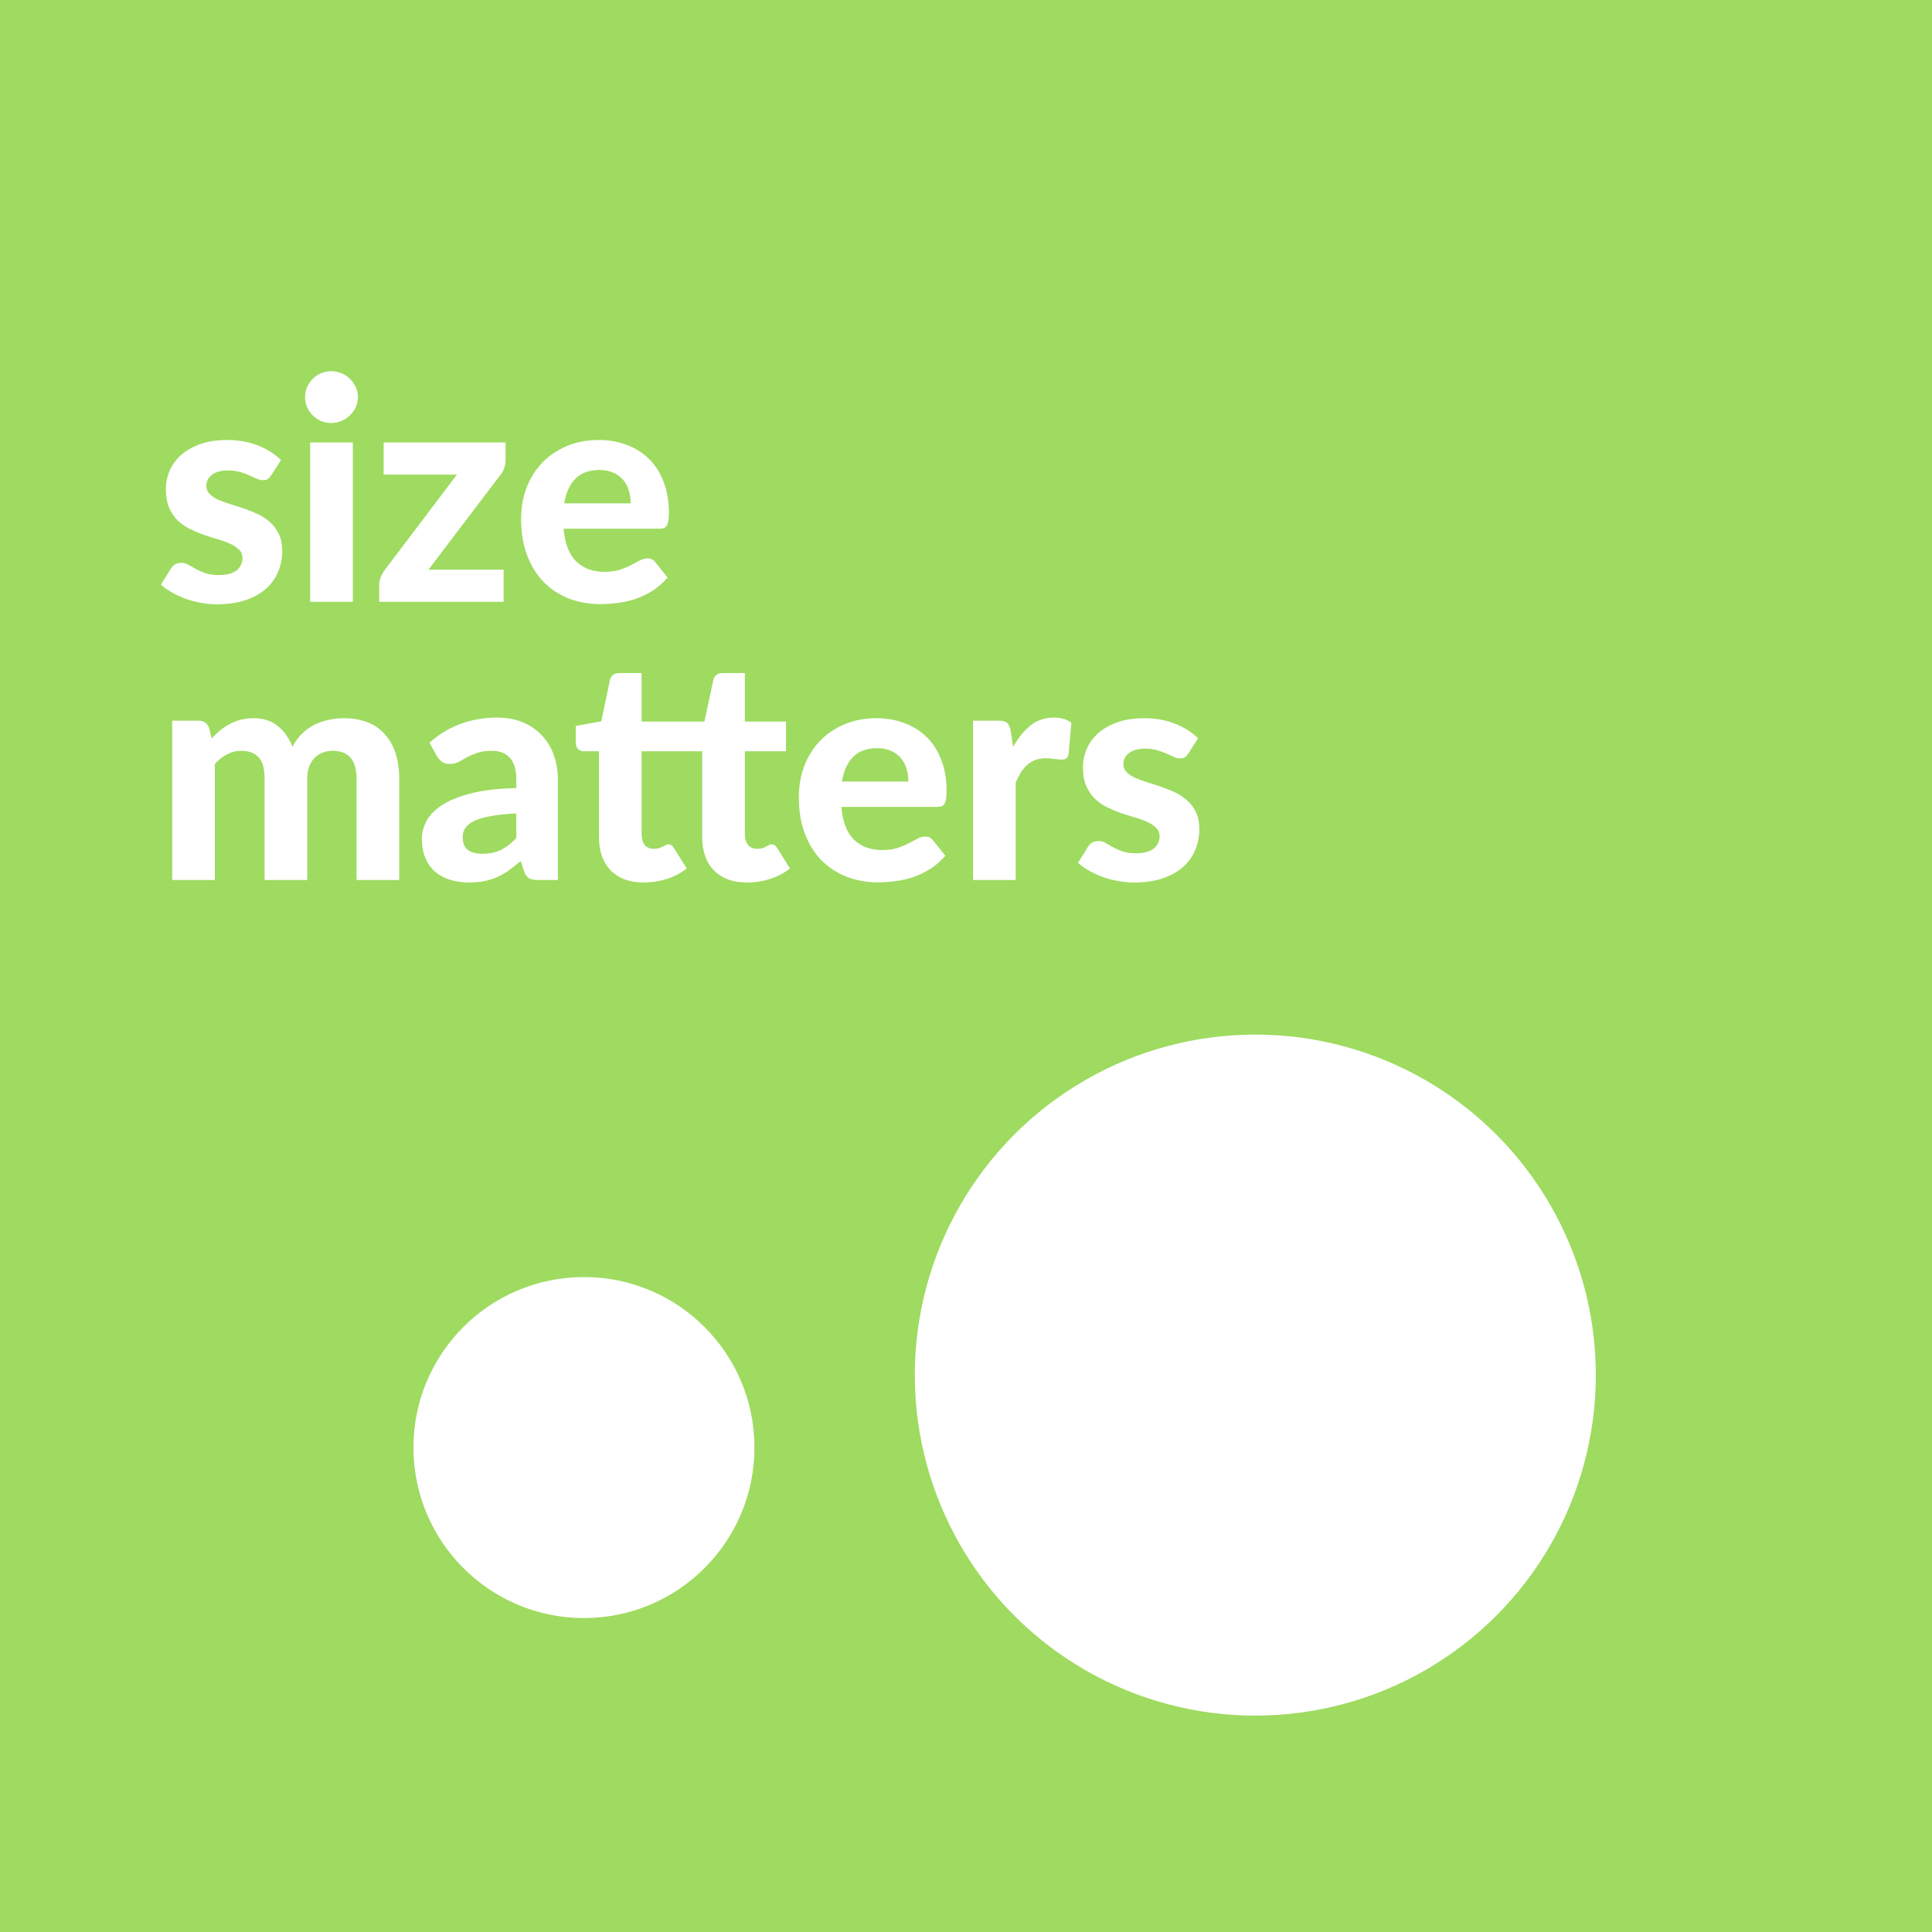 <?xml version="1.0" encoding="UTF-8"?> <svg xmlns="http://www.w3.org/2000/svg" width="2000" height="2000" viewBox="0 0 2000 2000" fill="none"> <rect width="2000" height="2000" fill="#9EDB60"></rect> <path d="M280.8 491.96C279.627 493.773 278.4 495.107 277.12 495.96C275.947 496.707 274.293 497.08 272.16 497.08C270.027 497.08 267.84 496.547 265.6 495.48C263.36 494.413 260.853 493.293 258.08 492.12C255.307 490.84 252.107 489.667 248.48 488.6C244.96 487.533 240.853 487 236.16 487C229.013 487 223.467 488.493 219.52 491.48C215.573 494.36 213.6 498.2 213.6 503C213.6 506.307 214.72 509.08 216.96 511.32C219.2 513.56 222.133 515.533 225.76 517.24C229.493 518.84 233.707 520.387 238.4 521.88C243.093 523.267 247.893 524.813 252.8 526.52C257.813 528.227 262.667 530.2 267.36 532.44C272.053 534.68 276.213 537.507 279.84 540.92C283.573 544.227 286.56 548.28 288.8 553.08C291.04 557.773 292.16 563.48 292.16 570.2C292.16 578.2 290.667 585.613 287.68 592.44C284.8 599.16 280.533 604.973 274.88 609.88C269.227 614.787 262.187 618.627 253.76 621.4C245.333 624.173 235.627 625.56 224.64 625.56C218.987 625.56 213.387 625.027 207.84 623.96C202.293 623 197.013 621.613 192 619.8C186.987 617.88 182.293 615.693 177.92 613.24C173.547 610.787 169.76 608.12 166.56 605.24L176.8 588.76C177.973 586.84 179.413 585.347 181.12 584.28C182.933 583.213 185.227 582.68 188 582.68C190.667 582.68 193.12 583.373 195.36 584.76C197.6 586.04 200.107 587.48 202.88 589.08C205.653 590.573 208.907 592.013 212.64 593.4C216.48 594.68 221.227 595.32 226.88 595.32C231.147 595.32 234.827 594.84 237.92 593.88C241.013 592.92 243.52 591.64 245.44 590.04C247.36 588.333 248.747 586.467 249.6 584.44C250.56 582.307 251.04 580.12 251.04 577.88C251.04 574.253 249.867 571.32 247.52 569.08C245.28 566.733 242.293 564.707 238.56 563C234.933 561.293 230.72 559.747 225.92 558.36C221.12 556.973 216.213 555.427 211.2 553.72C206.293 552.013 201.44 549.987 196.64 547.64C191.947 545.293 187.733 542.36 184 538.84C180.373 535.213 177.387 530.787 175.04 525.56C172.8 520.333 171.68 513.987 171.68 506.52C171.68 499.693 173.013 493.24 175.68 487.16C178.347 480.973 182.347 475.533 187.68 470.84C193.013 466.147 199.627 462.413 207.52 459.64C215.52 456.867 224.747 455.48 235.2 455.48C246.933 455.48 257.6 457.4 267.2 461.24C276.8 465.08 284.693 470.093 290.88 476.28L280.8 491.96ZM365.243 458.04V623H321.083V458.04H365.243ZM370.523 411.16C370.523 414.893 369.776 418.36 368.283 421.56C366.789 424.76 364.763 427.587 362.203 430.04C359.749 432.493 356.816 434.413 353.403 435.8C350.096 437.187 346.523 437.88 342.682 437.88C339.056 437.88 335.589 437.187 332.283 435.8C329.083 434.413 326.256 432.493 323.803 430.04C321.349 427.587 319.376 424.76 317.883 421.56C316.496 418.36 315.803 414.893 315.803 411.16C315.803 407.427 316.496 403.96 317.883 400.76C319.376 397.453 321.349 394.573 323.803 392.12C326.256 389.667 329.083 387.747 332.283 386.36C335.589 384.973 339.056 384.28 342.682 384.28C346.523 384.28 350.096 384.973 353.403 386.36C356.816 387.747 359.749 389.667 362.203 392.12C364.763 394.573 366.789 397.453 368.283 400.76C369.776 403.96 370.523 407.427 370.523 411.16ZM523.408 475.96C523.408 479.053 522.874 482.093 521.808 485.08C520.741 487.96 519.354 490.307 517.648 492.12L443.568 589.72H521.328V623H392.528V604.76C392.528 602.947 393.008 600.653 393.968 597.88C395.034 595.107 396.474 592.493 398.288 590.04L473.008 491.32H397.168V458.04H523.408V475.96ZM652.88 521.08C652.88 516.493 652.24 512.12 650.96 507.96C649.787 503.8 647.867 500.12 645.2 496.92C642.533 493.72 639.173 491.213 635.12 489.4C631.067 487.48 626.213 486.52 620.56 486.52C610 486.52 601.733 489.507 595.76 495.48C589.787 501.453 585.893 509.987 584.08 521.08H652.88ZM583.44 547.32C584.827 562.787 589.2 574.093 596.56 581.24C604.027 588.387 613.733 591.96 625.68 591.96C631.76 591.96 636.987 591.267 641.36 589.88C645.84 588.387 649.733 586.787 653.04 585.08C656.453 583.267 659.493 581.667 662.16 580.28C664.933 578.787 667.653 578.04 670.32 578.04C673.733 578.04 676.4 579.32 678.32 581.88L691.12 597.88C686.427 603.32 681.253 607.853 675.6 611.48C669.947 615 664.08 617.827 658 619.96C651.92 621.987 645.787 623.373 639.6 624.12C633.413 624.973 627.44 625.4 621.68 625.4C610.16 625.4 599.387 623.533 589.36 619.8C579.44 615.96 570.747 610.36 563.28 603C555.92 595.533 550.107 586.307 545.84 575.32C541.573 564.333 539.44 551.587 539.44 537.08C539.44 525.88 541.253 515.32 544.88 505.4C548.613 495.48 553.947 486.84 560.88 479.48C567.813 472.12 576.24 466.307 586.16 462.04C596.08 457.667 607.28 455.48 619.76 455.48C630.32 455.48 640.027 457.187 648.88 460.6C657.84 463.907 665.52 468.76 671.92 475.16C678.427 481.56 683.44 489.453 686.96 498.84C690.587 508.12 692.4 518.733 692.4 530.68C692.4 533.987 692.24 536.707 691.92 538.84C691.6 540.973 691.067 542.68 690.32 543.96C689.573 545.24 688.56 546.147 687.28 546.68C686 547.107 684.347 547.32 682.32 547.32H583.44ZM178.24 911V746.04H205.44C210.987 746.04 214.667 748.6 216.48 753.72L219.04 764.44C221.92 761.453 224.853 758.68 227.84 756.12C230.933 753.56 234.24 751.373 237.76 749.56C241.28 747.64 245.067 746.147 249.12 745.08C253.28 744.013 257.76 743.48 262.56 743.48C272.693 743.48 281.067 746.2 287.68 751.64C294.293 756.973 299.307 764.12 302.72 773.08C305.387 767.853 308.64 763.373 312.48 759.64C316.427 755.8 320.693 752.707 325.28 750.36C329.973 748.013 334.88 746.307 340 745.24C345.227 744.067 350.453 743.48 355.68 743.48C364.96 743.48 373.173 744.867 380.32 747.64C387.467 750.413 393.44 754.52 398.24 759.96C403.147 765.293 406.88 771.853 409.44 779.64C412 787.427 413.28 796.28 413.28 806.2V911H369.12V806.2C369.12 786.893 360.853 777.24 344.32 777.24C340.587 777.24 337.12 777.88 333.92 779.16C330.827 780.333 328.053 782.147 325.6 784.6C323.253 787.053 321.387 790.093 320 793.72C318.72 797.347 318.08 801.507 318.08 806.2V911H273.92V806.2C273.92 795.747 271.84 788.333 267.68 783.96C263.627 779.48 257.6 777.24 249.6 777.24C244.48 777.24 239.627 778.467 235.04 780.92C230.56 783.267 226.347 786.573 222.4 790.84V911H178.24ZM534.48 842.04C523.707 842.573 514.747 843.533 507.6 844.92C500.453 846.2 494.747 847.907 490.48 850.04C486.32 852.173 483.333 854.627 481.52 857.4C479.813 860.067 478.96 863 478.96 866.2C478.96 872.6 480.72 877.133 484.24 879.8C487.867 882.467 492.88 883.8 499.28 883.8C506.64 883.8 512.987 882.52 518.32 879.96C523.76 877.293 529.147 873.187 534.48 867.64V842.04ZM444.56 768.92C454.267 760.173 464.987 753.667 476.72 749.4C488.453 745.027 501.147 742.84 514.8 742.84C524.613 742.84 533.36 744.44 541.04 747.64C548.827 750.84 555.387 755.32 560.72 761.08C566.16 766.733 570.32 773.507 573.2 781.4C576.08 789.293 577.52 797.933 577.52 807.32V911H557.36C553.2 911 550 910.413 547.76 909.24C545.627 908.067 543.867 905.613 542.48 901.88L538.96 891.32C534.8 894.947 530.747 898.147 526.8 900.92C522.96 903.693 518.96 906.04 514.8 907.96C510.64 909.773 506.16 911.16 501.36 912.12C496.667 913.08 491.387 913.56 485.52 913.56C478.267 913.56 471.653 912.6 465.68 910.68C459.707 908.76 454.533 905.933 450.16 902.2C445.893 898.36 442.587 893.613 440.24 887.96C437.893 882.307 436.72 875.8 436.72 868.44C436.72 862.36 438.267 856.28 441.36 850.2C444.453 844.12 449.733 838.627 457.2 833.72C464.773 828.707 474.8 824.6 487.28 821.4C499.867 818.093 515.6 816.227 534.48 815.8V807.32C534.48 796.973 532.293 789.4 527.92 784.6C523.547 779.693 517.253 777.24 509.04 777.24C502.96 777.24 497.893 777.987 493.84 779.48C489.787 780.867 486.213 782.413 483.12 784.12C480.133 785.72 477.307 787.267 474.64 788.76C471.973 790.147 468.88 790.84 465.36 790.84C462.267 790.84 459.653 790.093 457.52 788.6C455.493 787 453.787 785.133 452.4 783L444.56 768.92ZM666.45 913.56C658.983 913.56 652.37 912.493 646.61 910.36C640.85 908.12 635.997 904.973 632.05 900.92C628.103 896.867 625.117 891.96 623.09 886.2C621.063 880.44 620.05 873.933 620.05 866.68V777.72H604.53C602.183 777.72 600.157 776.973 598.45 775.48C596.85 773.987 596.05 771.747 596.05 768.76V751.48L622.45 746.68L631.41 703.96C632.583 699.16 635.837 696.76 641.17 696.76H664.21V747H729.17L738.45 703.96C739.623 699.16 742.877 696.76 748.21 696.76H771.09V747H813.65V777.72H771.09V863.8C771.09 868.387 772.21 872.013 774.45 874.68C776.69 877.347 779.783 878.68 783.73 878.68C785.863 878.68 787.677 878.467 789.17 878.04C790.663 877.507 791.943 876.973 793.01 876.44C794.077 875.8 795.037 875.267 795.89 874.84C796.85 874.307 797.81 874.04 798.77 874.04C800.05 874.04 801.117 874.36 801.97 875C802.823 875.533 803.677 876.493 804.53 877.88L817.81 899C811.73 903.8 804.85 907.427 797.17 909.88C789.49 912.333 781.543 913.56 773.33 913.56C765.863 913.56 759.25 912.493 753.49 910.36C747.73 908.12 742.877 904.973 738.93 900.92C734.983 896.867 731.997 891.96 729.97 886.2C727.943 880.44 726.93 873.933 726.93 866.68V777.72H664.21V863.8C664.21 868.387 665.277 872.013 667.41 874.68C669.65 877.347 672.797 878.68 676.85 878.68C678.983 878.68 680.797 878.467 682.29 878.04C683.783 877.507 685.063 876.973 686.13 876.44C687.197 875.8 688.157 875.267 689.01 874.84C689.97 874.307 690.93 874.04 691.89 874.04C693.17 874.04 694.237 874.36 695.09 875C695.943 875.533 696.797 876.493 697.65 877.88L710.93 899C704.85 903.8 697.97 907.427 690.29 909.88C682.61 912.333 674.663 913.56 666.45 913.56ZM940.38 809.08C940.38 804.493 939.74 800.12 938.46 795.96C937.287 791.8 935.367 788.12 932.7 784.92C930.033 781.72 926.673 779.213 922.62 777.4C918.567 775.48 913.713 774.52 908.06 774.52C897.5 774.52 889.233 777.507 883.26 783.48C877.287 789.453 873.393 797.987 871.58 809.08H940.38ZM870.94 835.32C872.327 850.787 876.7 862.093 884.06 869.24C891.527 876.387 901.233 879.96 913.18 879.96C919.26 879.96 924.487 879.267 928.86 877.88C933.34 876.387 937.233 874.787 940.54 873.08C943.953 871.267 946.993 869.667 949.66 868.28C952.433 866.787 955.153 866.04 957.82 866.04C961.233 866.04 963.9 867.32 965.82 869.88L978.62 885.88C973.927 891.32 968.753 895.853 963.1 899.48C957.447 903 951.58 905.827 945.5 907.96C939.42 909.987 933.287 911.373 927.1 912.12C920.913 912.973 914.94 913.4 909.18 913.4C897.66 913.4 886.887 911.533 876.86 907.8C866.94 903.96 858.247 898.36 850.78 891C843.42 883.533 837.607 874.307 833.34 863.32C829.073 852.333 826.94 839.587 826.94 825.08C826.94 813.88 828.753 803.32 832.38 793.4C836.113 783.48 841.447 774.84 848.38 767.48C855.313 760.12 863.74 754.307 873.66 750.04C883.58 745.667 894.78 743.48 907.26 743.48C917.82 743.48 927.527 745.187 936.38 748.6C945.34 751.907 953.02 756.76 959.42 763.16C965.927 769.56 970.94 777.453 974.46 786.84C978.087 796.12 979.9 806.733 979.9 818.68C979.9 821.987 979.74 824.707 979.42 826.84C979.1 828.973 978.567 830.68 977.82 831.96C977.073 833.24 976.06 834.147 974.78 834.68C973.5 835.107 971.847 835.32 969.82 835.32H870.94ZM1048.74 773.24C1053.97 763.853 1060 756.44 1066.82 751C1073.65 745.56 1081.65 742.84 1090.82 742.84C1098.29 742.84 1104.37 744.6 1109.06 748.12L1106.18 780.76C1105.65 782.893 1104.8 784.387 1103.62 785.24C1102.56 785.987 1101.06 786.36 1099.14 786.36C1097.44 786.36 1094.98 786.147 1091.78 785.72C1088.58 785.187 1085.6 784.92 1082.82 784.92C1078.77 784.92 1075.14 785.507 1071.94 786.68C1068.85 787.853 1066.08 789.507 1063.62 791.64C1061.17 793.773 1058.93 796.387 1056.9 799.48C1054.98 802.573 1053.17 806.093 1051.46 810.04V911H1007.3V746.04H1033.38C1037.86 746.04 1040.96 746.84 1042.66 748.44C1044.37 750.04 1045.6 752.813 1046.34 756.76L1048.74 773.24ZM1230.18 779.96C1229 781.773 1227.78 783.107 1226.5 783.96C1225.32 784.707 1223.67 785.08 1221.54 785.08C1219.4 785.08 1217.22 784.547 1214.98 783.48C1212.74 782.413 1210.23 781.293 1207.46 780.12C1204.68 778.84 1201.48 777.667 1197.86 776.6C1194.34 775.533 1190.23 775 1185.54 775C1178.39 775 1172.84 776.493 1168.9 779.48C1164.95 782.36 1162.98 786.2 1162.98 791C1162.98 794.307 1164.1 797.08 1166.34 799.32C1168.58 801.56 1171.51 803.533 1175.14 805.24C1178.87 806.84 1183.08 808.387 1187.78 809.88C1192.47 811.267 1197.27 812.813 1202.18 814.52C1207.19 816.227 1212.04 818.2 1216.74 820.44C1221.43 822.68 1225.59 825.507 1229.22 828.92C1232.95 832.227 1235.94 836.28 1238.18 841.08C1240.42 845.773 1241.54 851.48 1241.54 858.2C1241.54 866.2 1240.04 873.613 1237.06 880.44C1234.18 887.16 1229.91 892.973 1224.26 897.88C1218.6 902.787 1211.56 906.627 1203.14 909.4C1194.71 912.173 1185 913.56 1174.02 913.56C1168.36 913.56 1162.76 913.027 1157.22 911.96C1151.67 911 1146.39 909.613 1141.38 907.8C1136.36 905.88 1131.67 903.693 1127.3 901.24C1122.92 898.787 1119.14 896.12 1115.94 893.24L1126.18 876.76C1127.35 874.84 1128.79 873.347 1130.49 872.28C1132.31 871.213 1134.6 870.68 1137.38 870.68C1140.04 870.68 1142.5 871.373 1144.74 872.76C1146.98 874.04 1149.48 875.48 1152.26 877.08C1155.03 878.573 1158.28 880.013 1162.02 881.4C1165.86 882.68 1170.6 883.32 1176.26 883.32C1180.52 883.32 1184.2 882.84 1187.3 881.88C1190.39 880.92 1192.9 879.64 1194.82 878.04C1196.74 876.333 1198.12 874.467 1198.98 872.44C1199.94 870.307 1200.42 868.12 1200.42 865.88C1200.42 862.253 1199.24 859.32 1196.9 857.08C1194.66 854.733 1191.67 852.707 1187.94 851C1184.31 849.293 1180.1 847.747 1175.3 846.36C1170.5 844.973 1165.59 843.427 1160.58 841.72C1155.67 840.013 1150.82 837.987 1146.02 835.64C1141.32 833.293 1137.11 830.36 1133.38 826.84C1129.75 823.213 1126.76 818.787 1124.42 813.56C1122.18 808.333 1121.06 801.987 1121.06 794.52C1121.06 787.693 1122.39 781.24 1125.06 775.16C1127.72 768.973 1131.72 763.533 1137.06 758.84C1142.39 754.147 1149 750.413 1156.9 747.64C1164.9 744.867 1174.12 743.48 1184.58 743.48C1196.31 743.48 1206.98 745.4 1216.58 749.24C1226.18 753.08 1234.07 758.093 1240.26 764.28L1230.18 779.96Z" fill="white"></path> <circle cx="604.5" cy="1498.5" r="176.5" fill="white"></circle> <circle cx="1299.5" cy="1423.5" r="352.5" fill="white"></circle> </svg> 